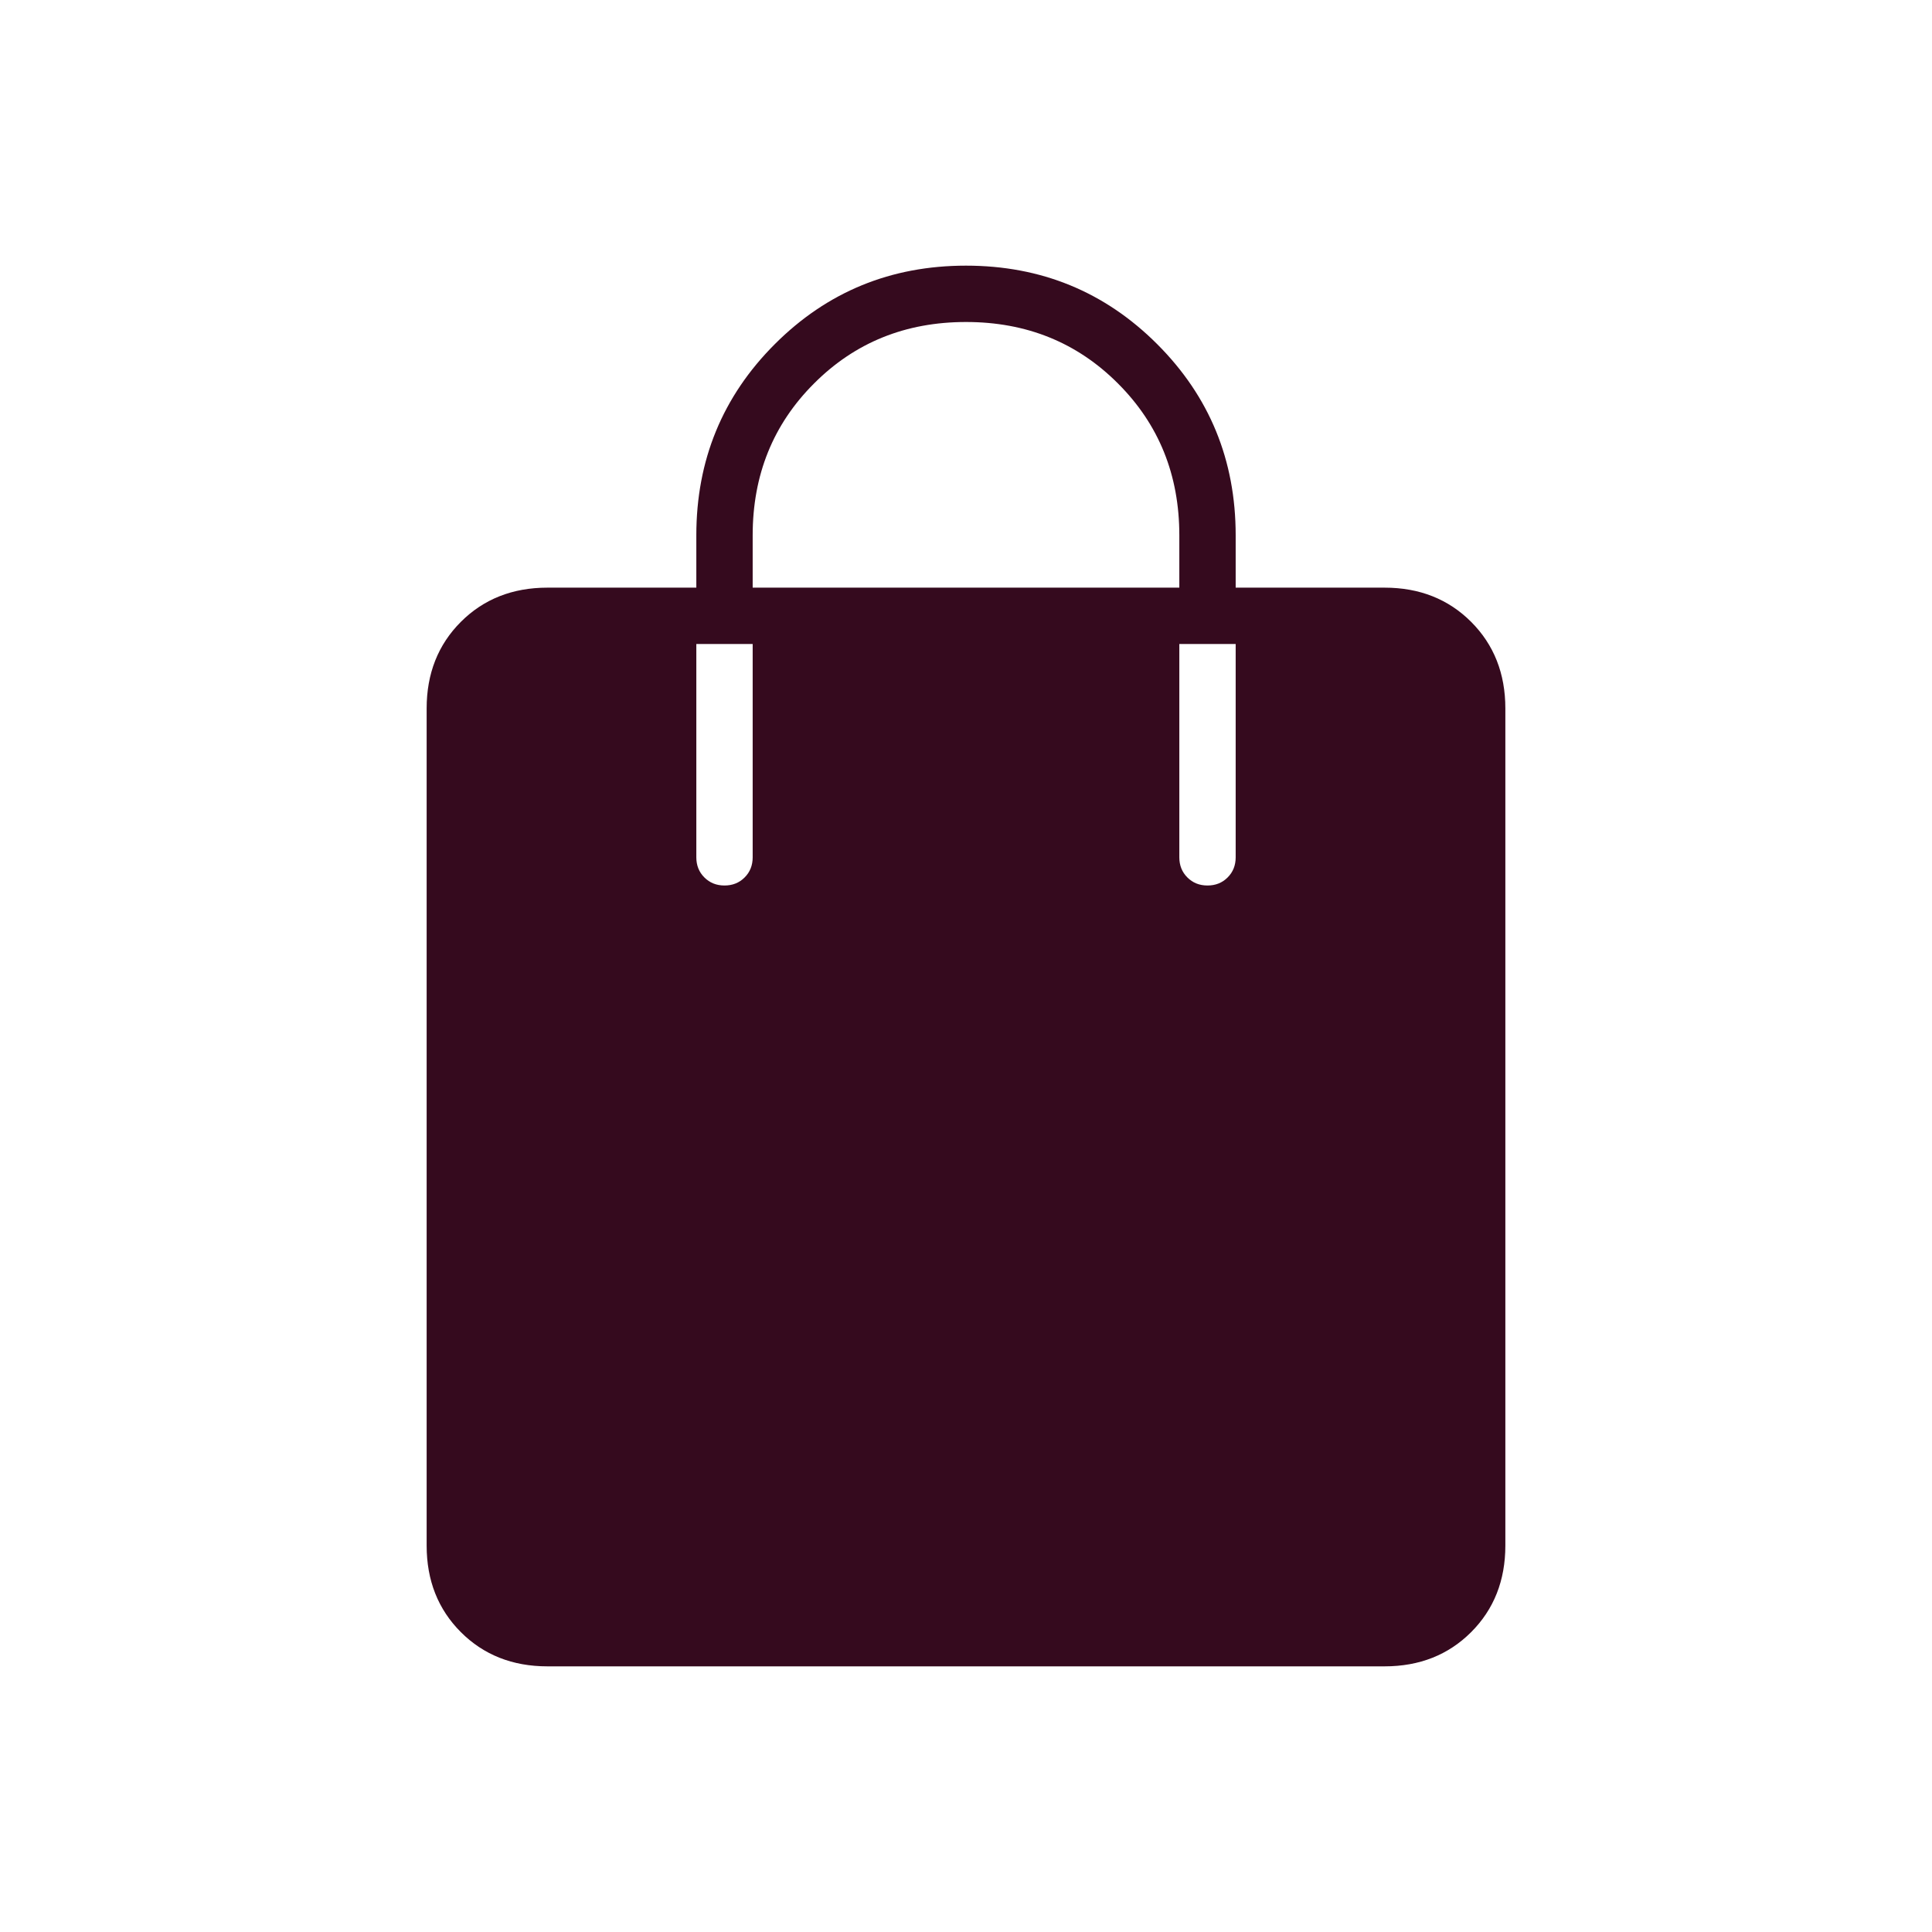 <svg width="24" height="24" viewBox="0 0 24 24" fill="none" xmlns="http://www.w3.org/2000/svg">
<mask id="mask0_104_403" style="mask-type:alpha" maskUnits="userSpaceOnUse" x="0" y="0" width="24" height="24">
<rect width="24" height="24" fill="#D9D9D9"/>
</mask>
<g mask="url(#mask0_104_403)">
<path d="M6.8 20.7C6.367 20.7 6.008 20.558 5.725 20.275C5.442 19.992 5.3 19.633 5.3 19.2V8.8C5.3 8.367 5.442 8.008 5.725 7.725C6.008 7.442 6.367 7.3 6.8 7.3H8.65V6.65C8.65 5.717 8.975 4.925 9.625 4.275C10.275 3.625 11.067 3.3 12 3.3C12.933 3.3 13.725 3.625 14.375 4.275C15.025 4.925 15.35 5.717 15.35 6.65V7.3H17.2C17.633 7.3 17.992 7.442 18.275 7.725C18.558 8.008 18.7 8.367 18.7 8.8V19.2C18.7 19.633 18.558 19.992 18.275 20.275C17.992 20.558 17.633 20.7 17.2 20.7H6.8ZM9.35 7.3H14.65V6.65C14.65 5.9 14.396 5.271 13.887 4.763C13.379 4.254 12.75 4 12 4C11.25 4 10.621 4.254 10.113 4.763C9.604 5.271 9.35 5.9 9.35 6.65V7.3ZM15 11C15.1 11 15.183 10.967 15.25 10.9C15.317 10.833 15.35 10.75 15.35 10.65V8H14.65V10.65C14.65 10.75 14.683 10.833 14.75 10.9C14.817 10.967 14.9 11 15 11ZM9 11C9.1 11 9.183 10.967 9.25 10.9C9.317 10.833 9.35 10.75 9.35 10.65V8H8.65V10.65C8.65 10.75 8.683 10.833 8.75 10.9C8.817 10.967 8.9 11 9 11Z" fill="#350A1E"/>
</g>
</svg>
